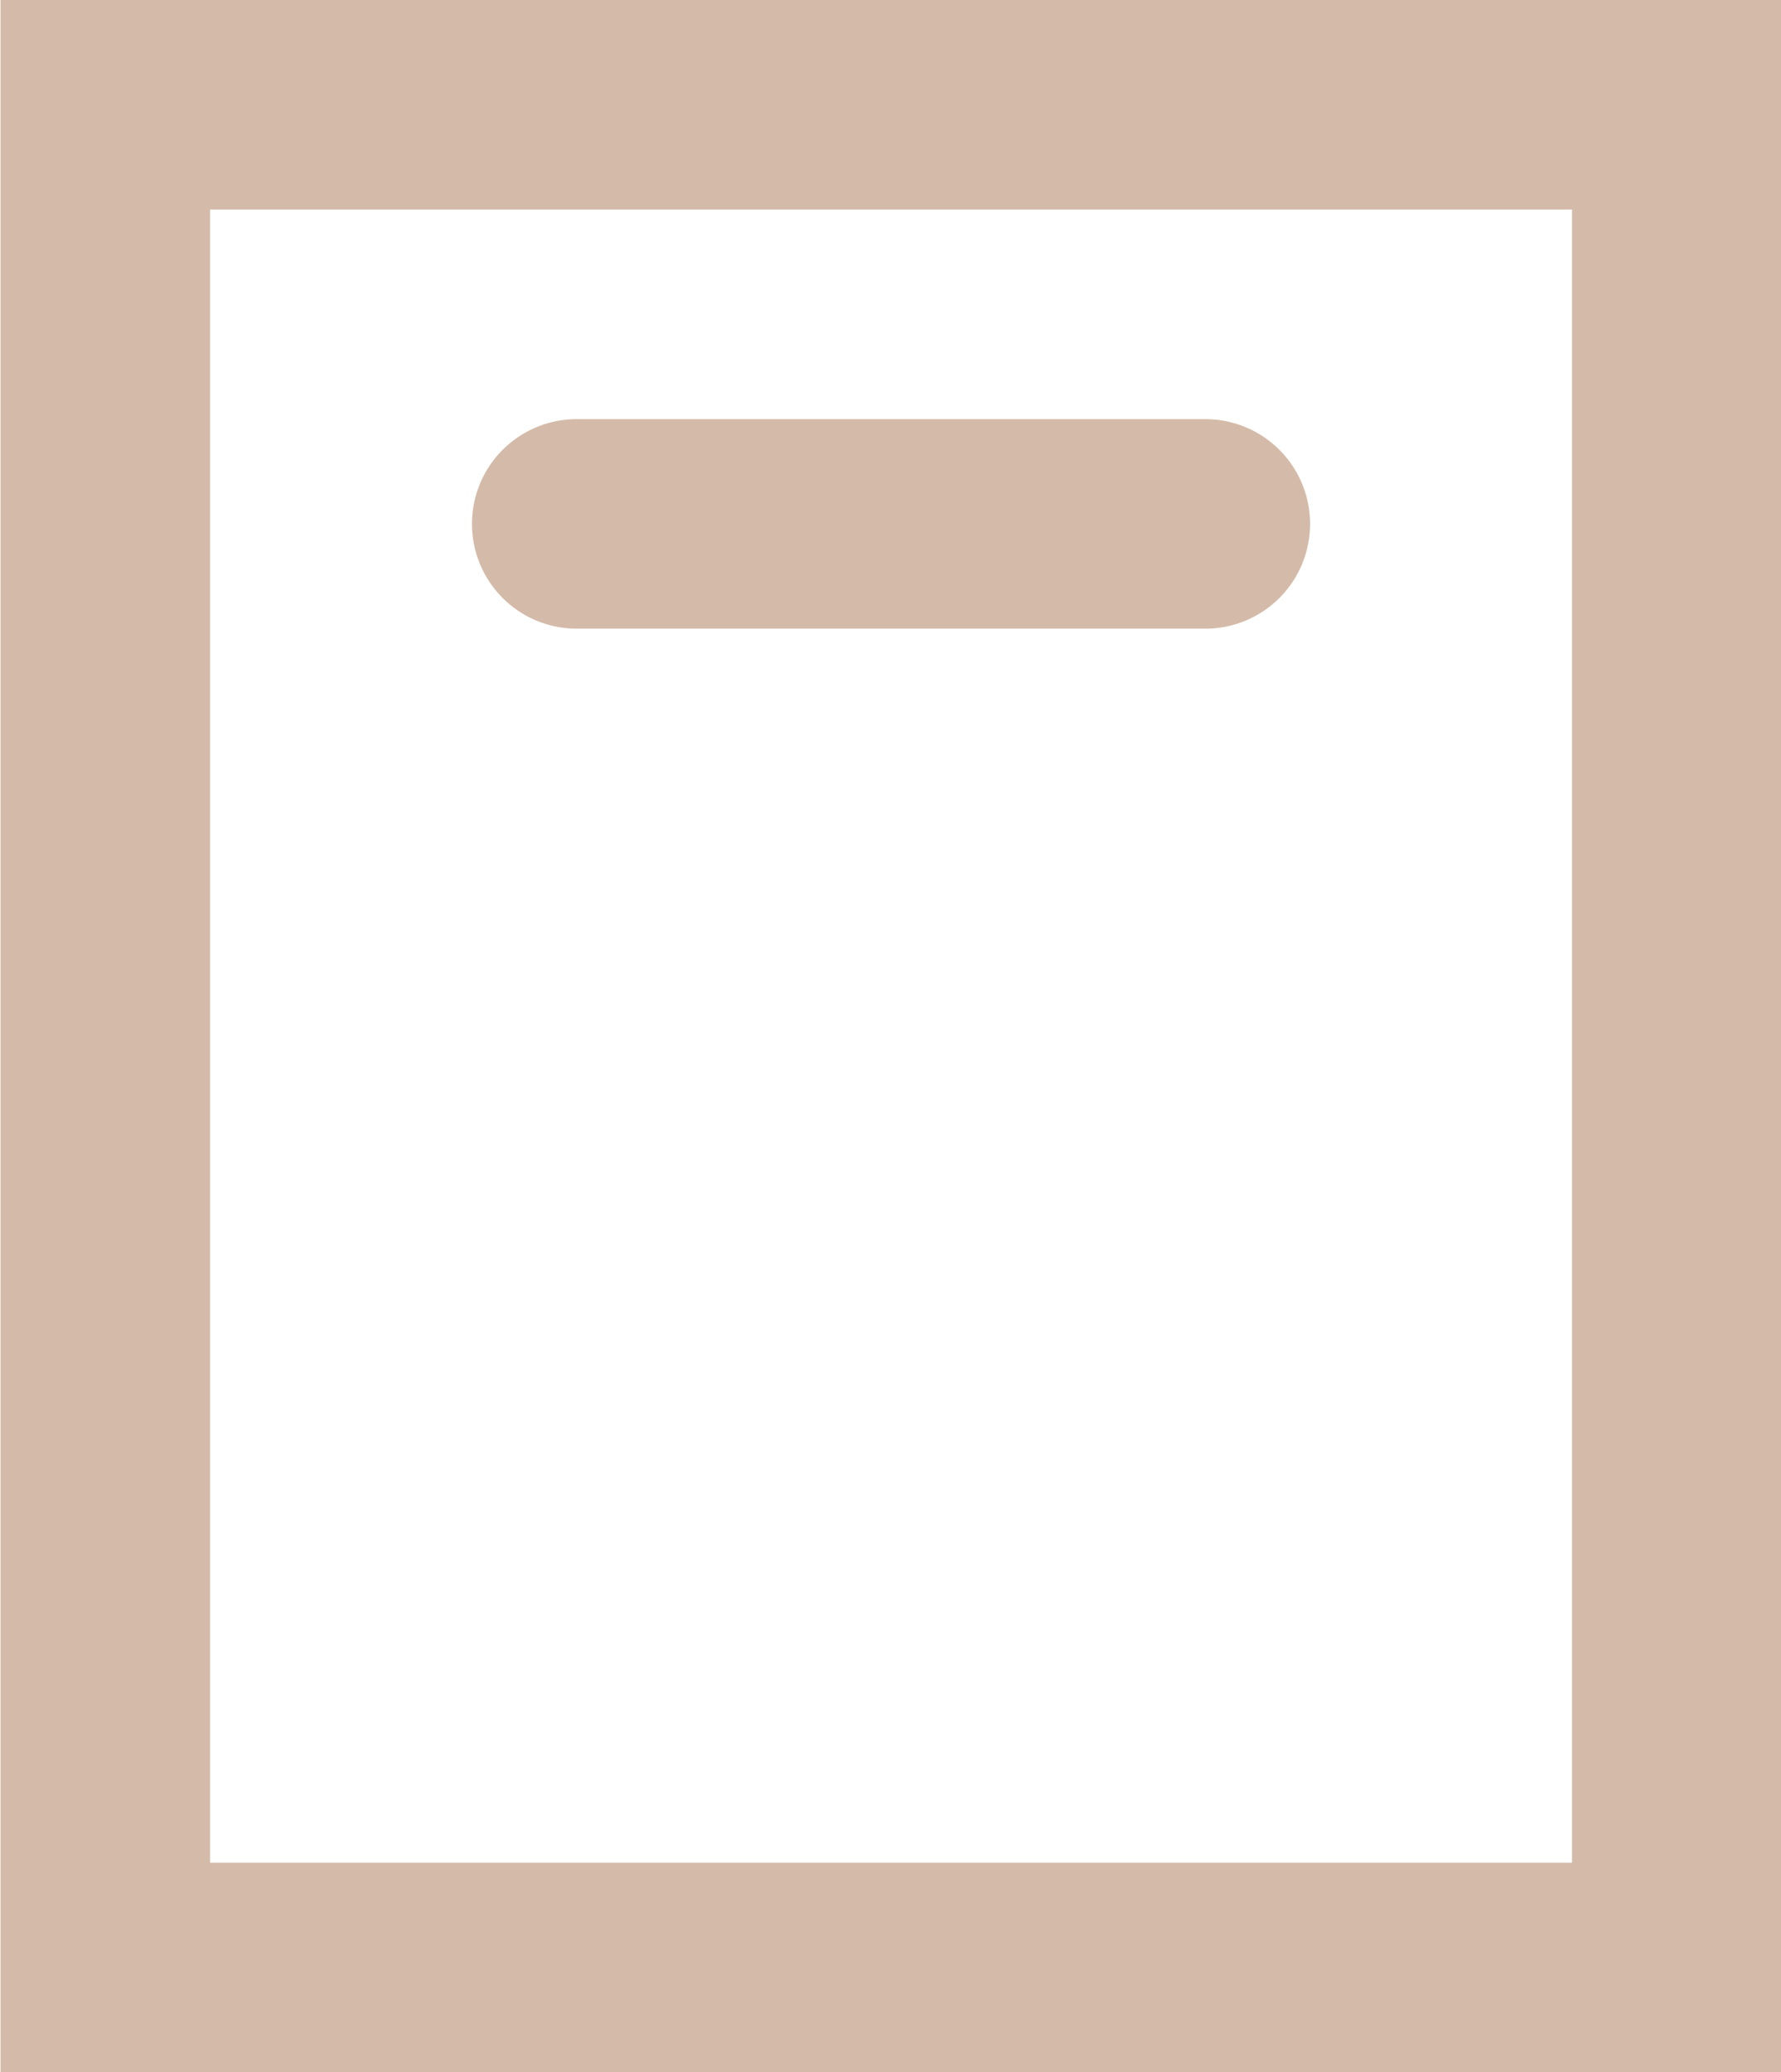 <svg xmlns="http://www.w3.org/2000/svg" width="13.6" height="15.822" viewBox="0 0 13.6 15.822">
  <g id="Group_11" data-name="Group 11" transform="translate(-1296.696 -42.888)" opacity="0.995">
    <g id="Group_9" data-name="Group 9">
      <path id="Path_6" data-name="Path 6" d="M1310.3,58.71h-13.6V42.888h13.6Zm-12-1.6h10.4V44.488h-10.4Z" fill="#d4bba9"/>
    </g>
    <g id="Group_10" data-name="Group 10">
      <path id="Path_7" data-name="Path 7" d="M1305.9,47.688h-4.8a.8.8,0,0,1,0-1.6h4.8a.8.8,0,1,1,0,1.6Z" fill="#d4bba9"/>
    </g>
  </g>
</svg>
